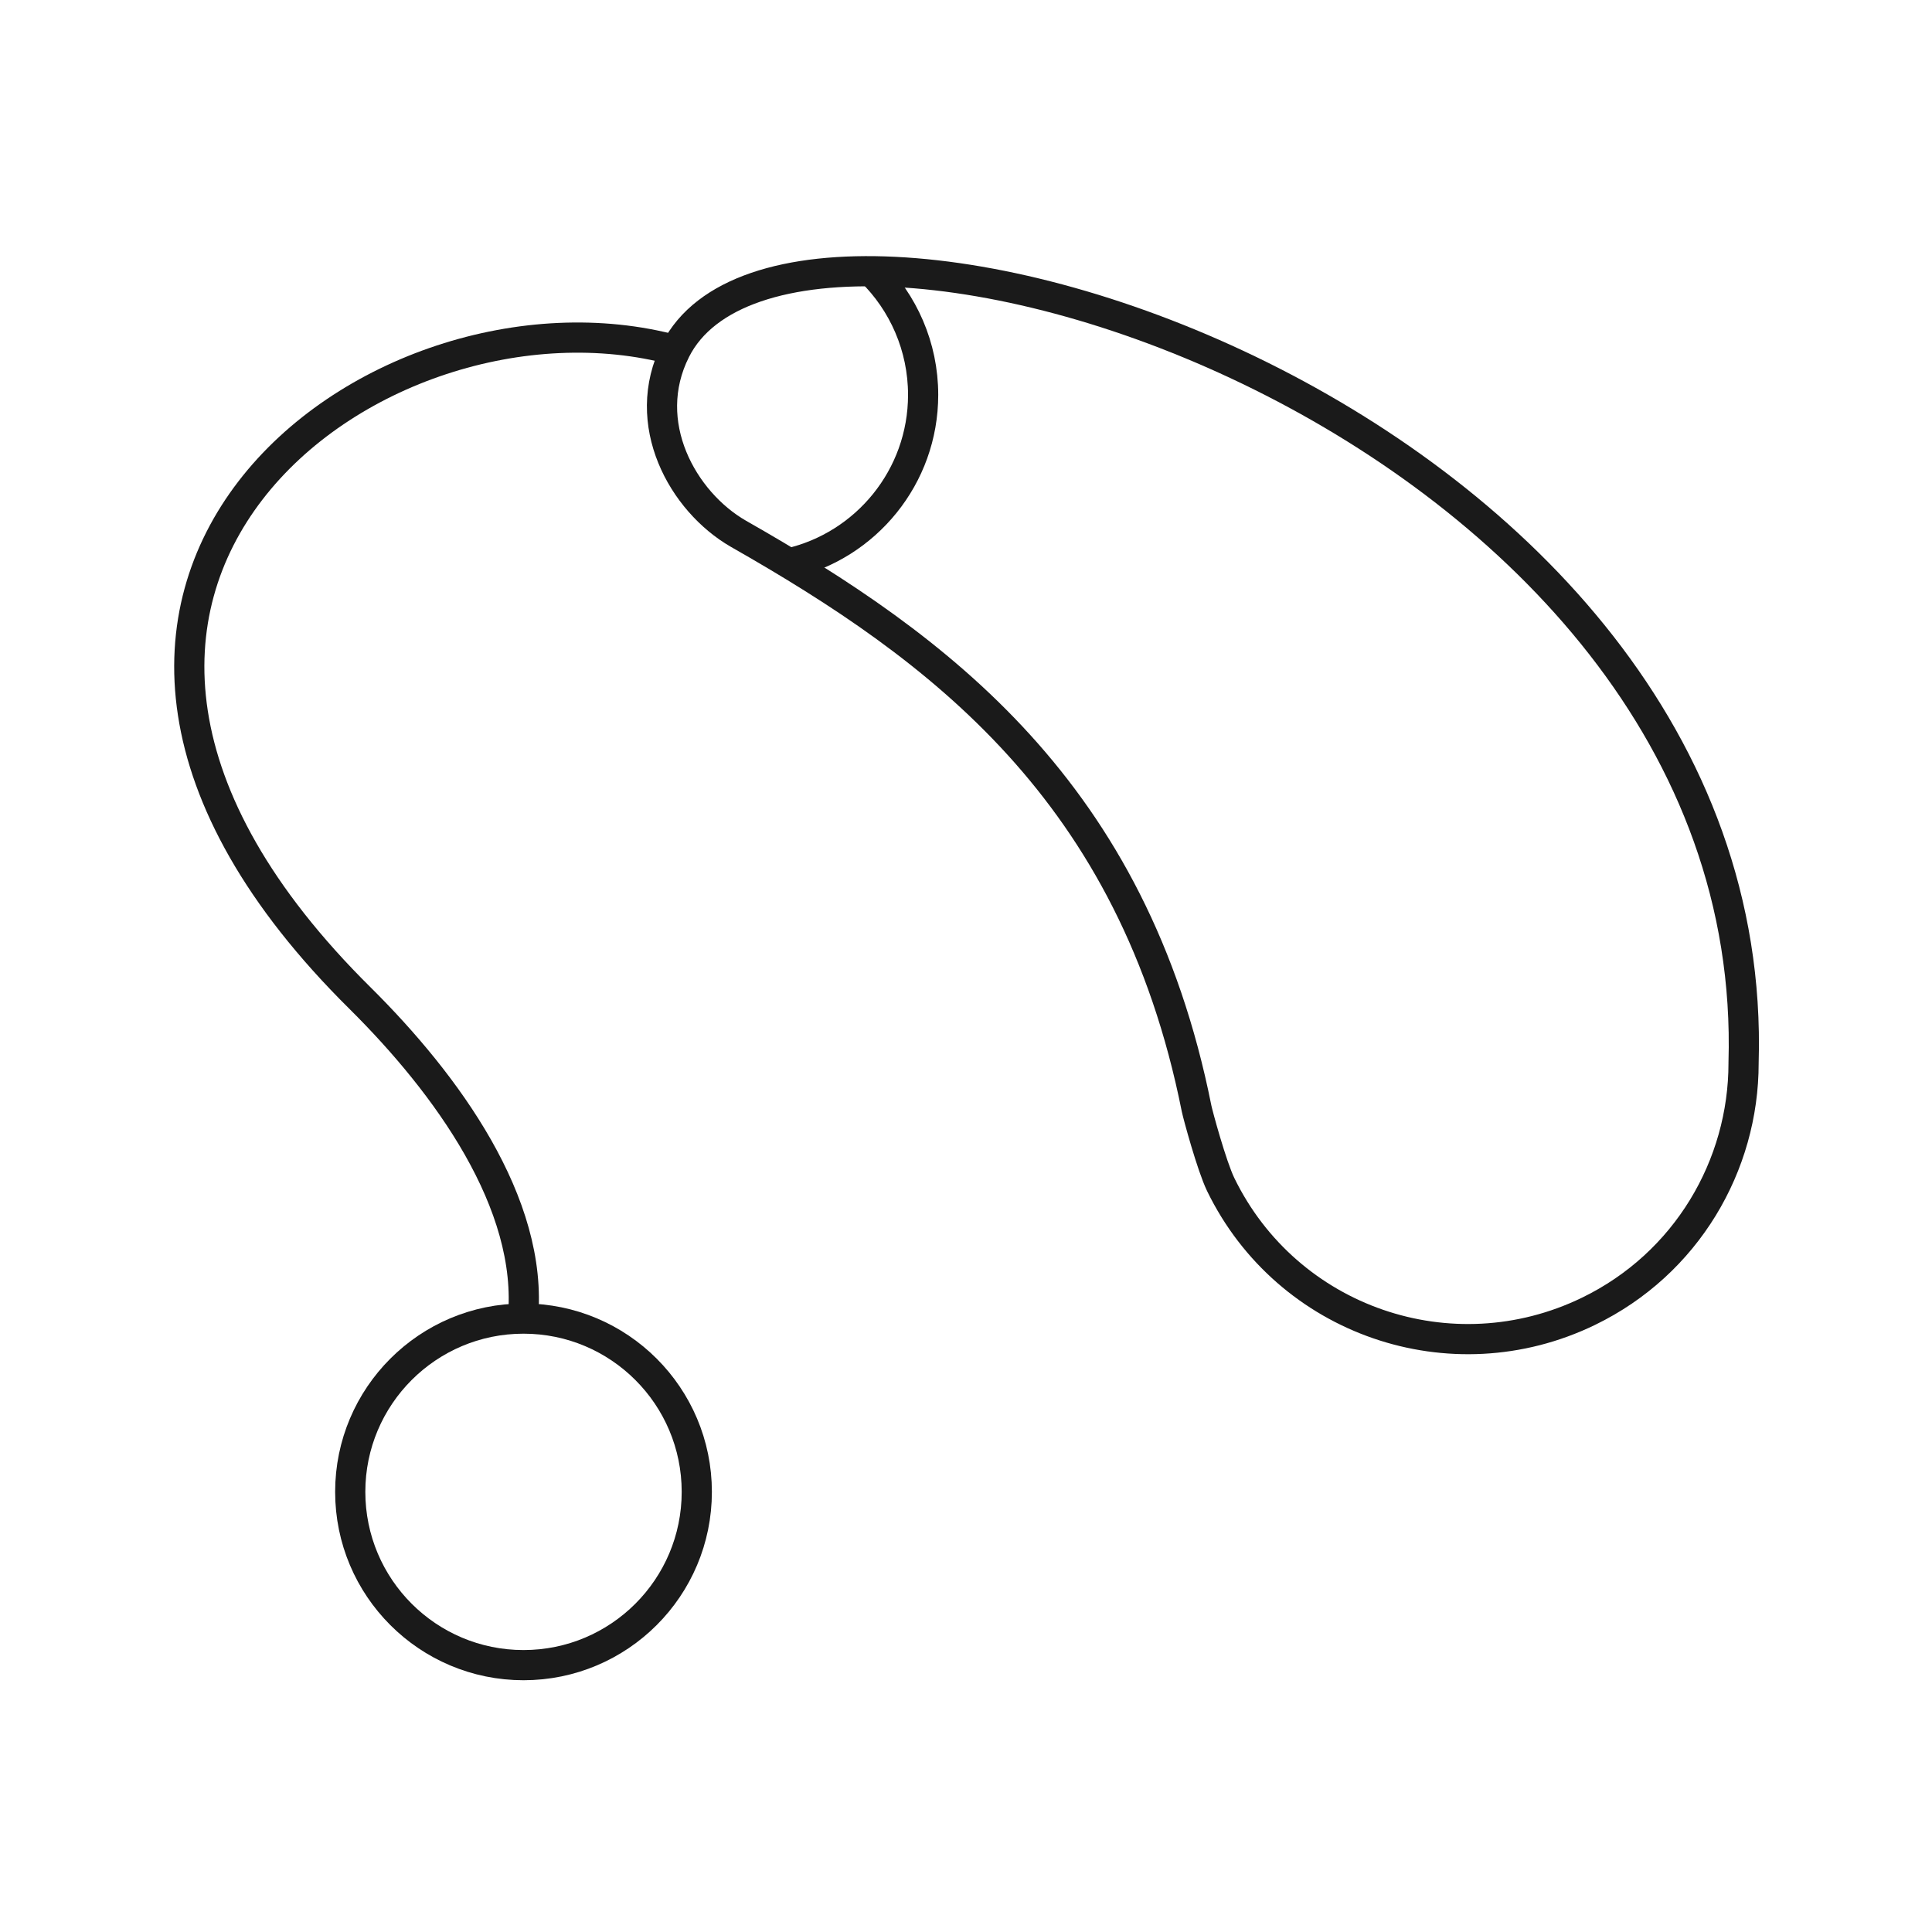 <svg width="32" height="32" viewBox="0 0 32 32" fill="none" xmlns="http://www.w3.org/2000/svg">
<path d="M28.879 17.6C29.199 6.88 13.139 1.93 11.189 5.8C10.579 7.01 11.309 8.31 12.229 8.84C15.549 10.73 18.769 13.1 19.819 18.36C19.839 18.46 20.069 19.31 20.219 19.62C21.319 21.88 24.039 22.82 26.309 21.72C27.939 20.93 28.879 19.3 28.879 17.61V17.6Z" stroke="#1A1A1A" stroke-width="0.5" stroke-miterlimit="10"/>
<path d="M8.671 27.58C10.256 27.58 11.541 26.295 11.541 24.71C11.541 23.125 10.256 21.84 8.671 21.84C7.086 21.84 5.801 23.125 5.801 24.71C5.801 26.295 7.086 27.58 8.671 27.58Z" stroke="#1A1A1A" stroke-width="0.5" stroke-miterlimit="10"/>
<path d="M11.181 5.8C6.231 4.46 -0.889 9.76 5.971 16.54C7.391 17.95 8.841 19.93 8.661 21.84" stroke="#1A1A1A" stroke-width="0.5" stroke-miterlimit="10"/>
<path d="M14.43 4.49C14.96 5.01 15.29 5.74 15.29 6.54C15.29 7.9 14.34 9.04 13.07 9.33" stroke="#1A1A1A" stroke-width="0.5" stroke-miterlimit="10"/>
</svg>
